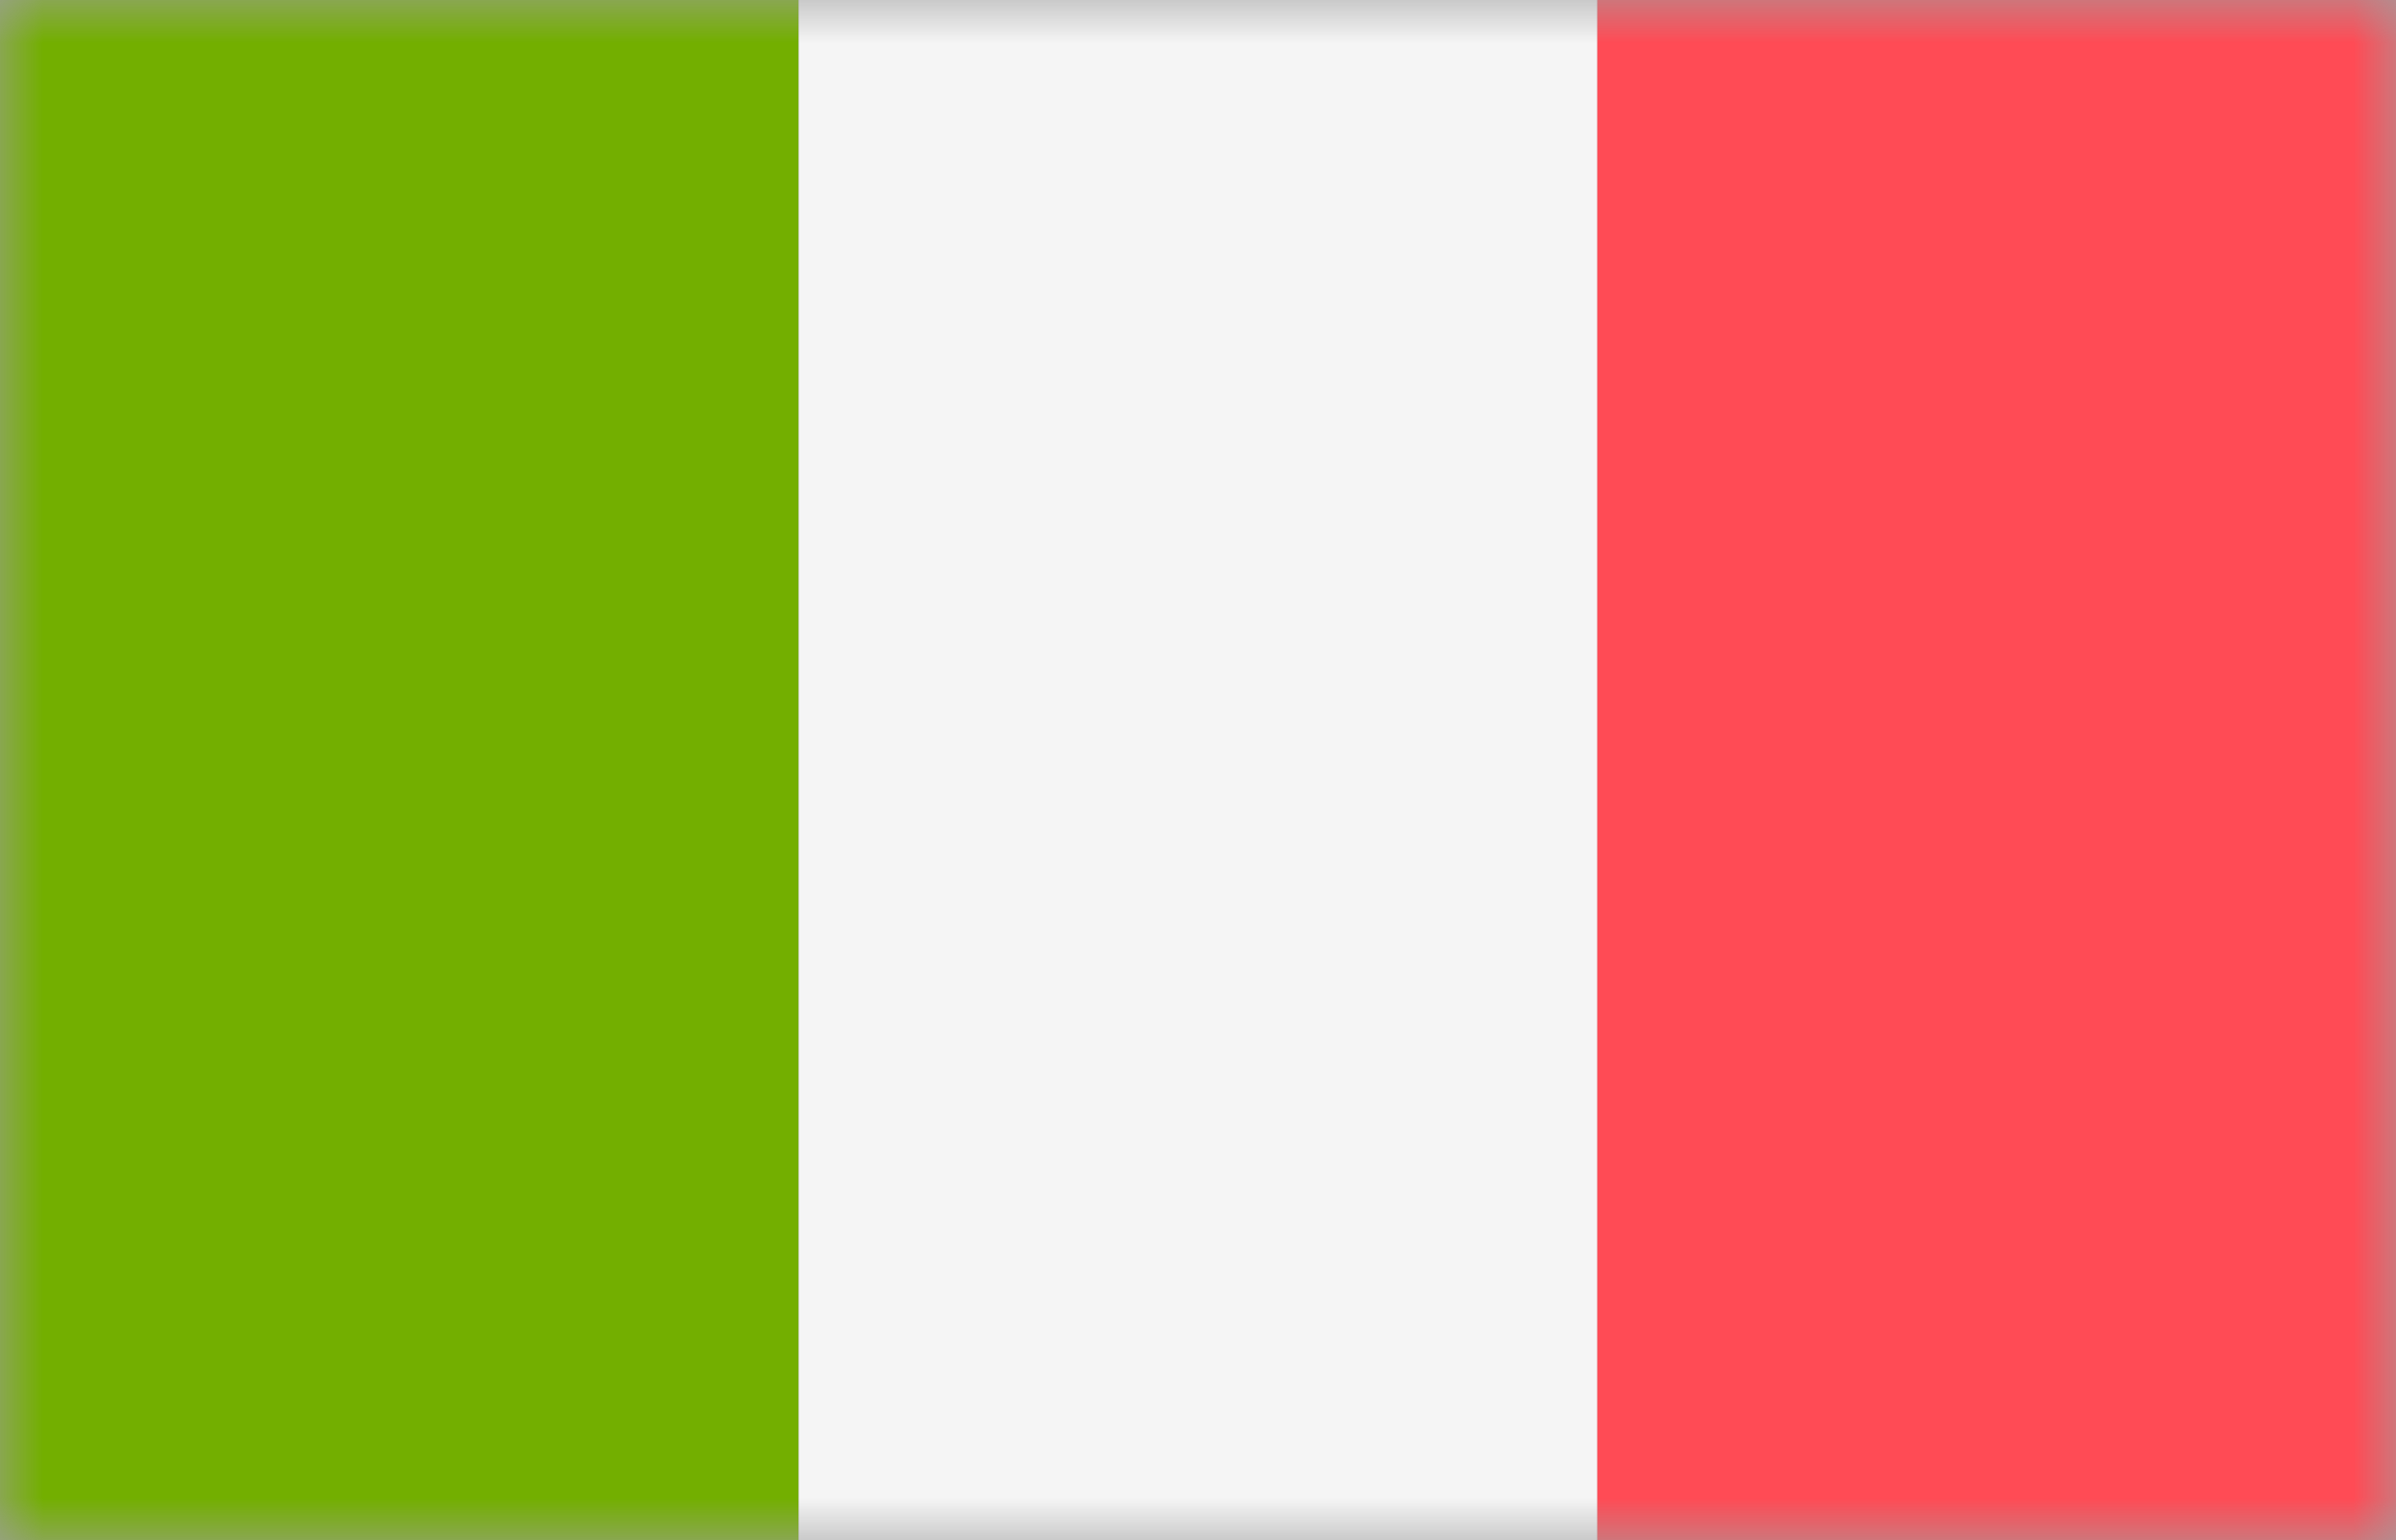 <svg width="28" height="18" viewBox="0 0 28 18" fill="none" xmlns="http://www.w3.org/2000/svg">
<g id="flag/italy">
<rect id="Mask" width="28" height="18" fill="#9F9F9F"/>
<mask id="mask0" mask-type="alpha" maskUnits="userSpaceOnUse" x="0" y="0" width="28" height="18">
<rect id="Mask_2" width="28" height="18" fill="white"/>
</mask>
<g mask="url(#mask0)">
<g id="italy">
<path id="Path" d="M9.333 22H0.483C0.216 22 0 21.694 0 21.316V-3.316C0 -3.694 0.216 -4 0.483 -4H9.333V22Z" fill="#73AF00"/>
<rect id="Rectangle" x="9.334" y="-4" width="9.334" height="26" fill="#F5F5F5"/>
<path id="Path_2" d="M27.517 22H18.666V-4H27.517C27.784 -4 28 -3.694 28 -3.316V21.316C28 21.694 27.784 22 27.517 22Z" fill="#FF4B55"/>
</g>
</g>
</g>
</svg>
